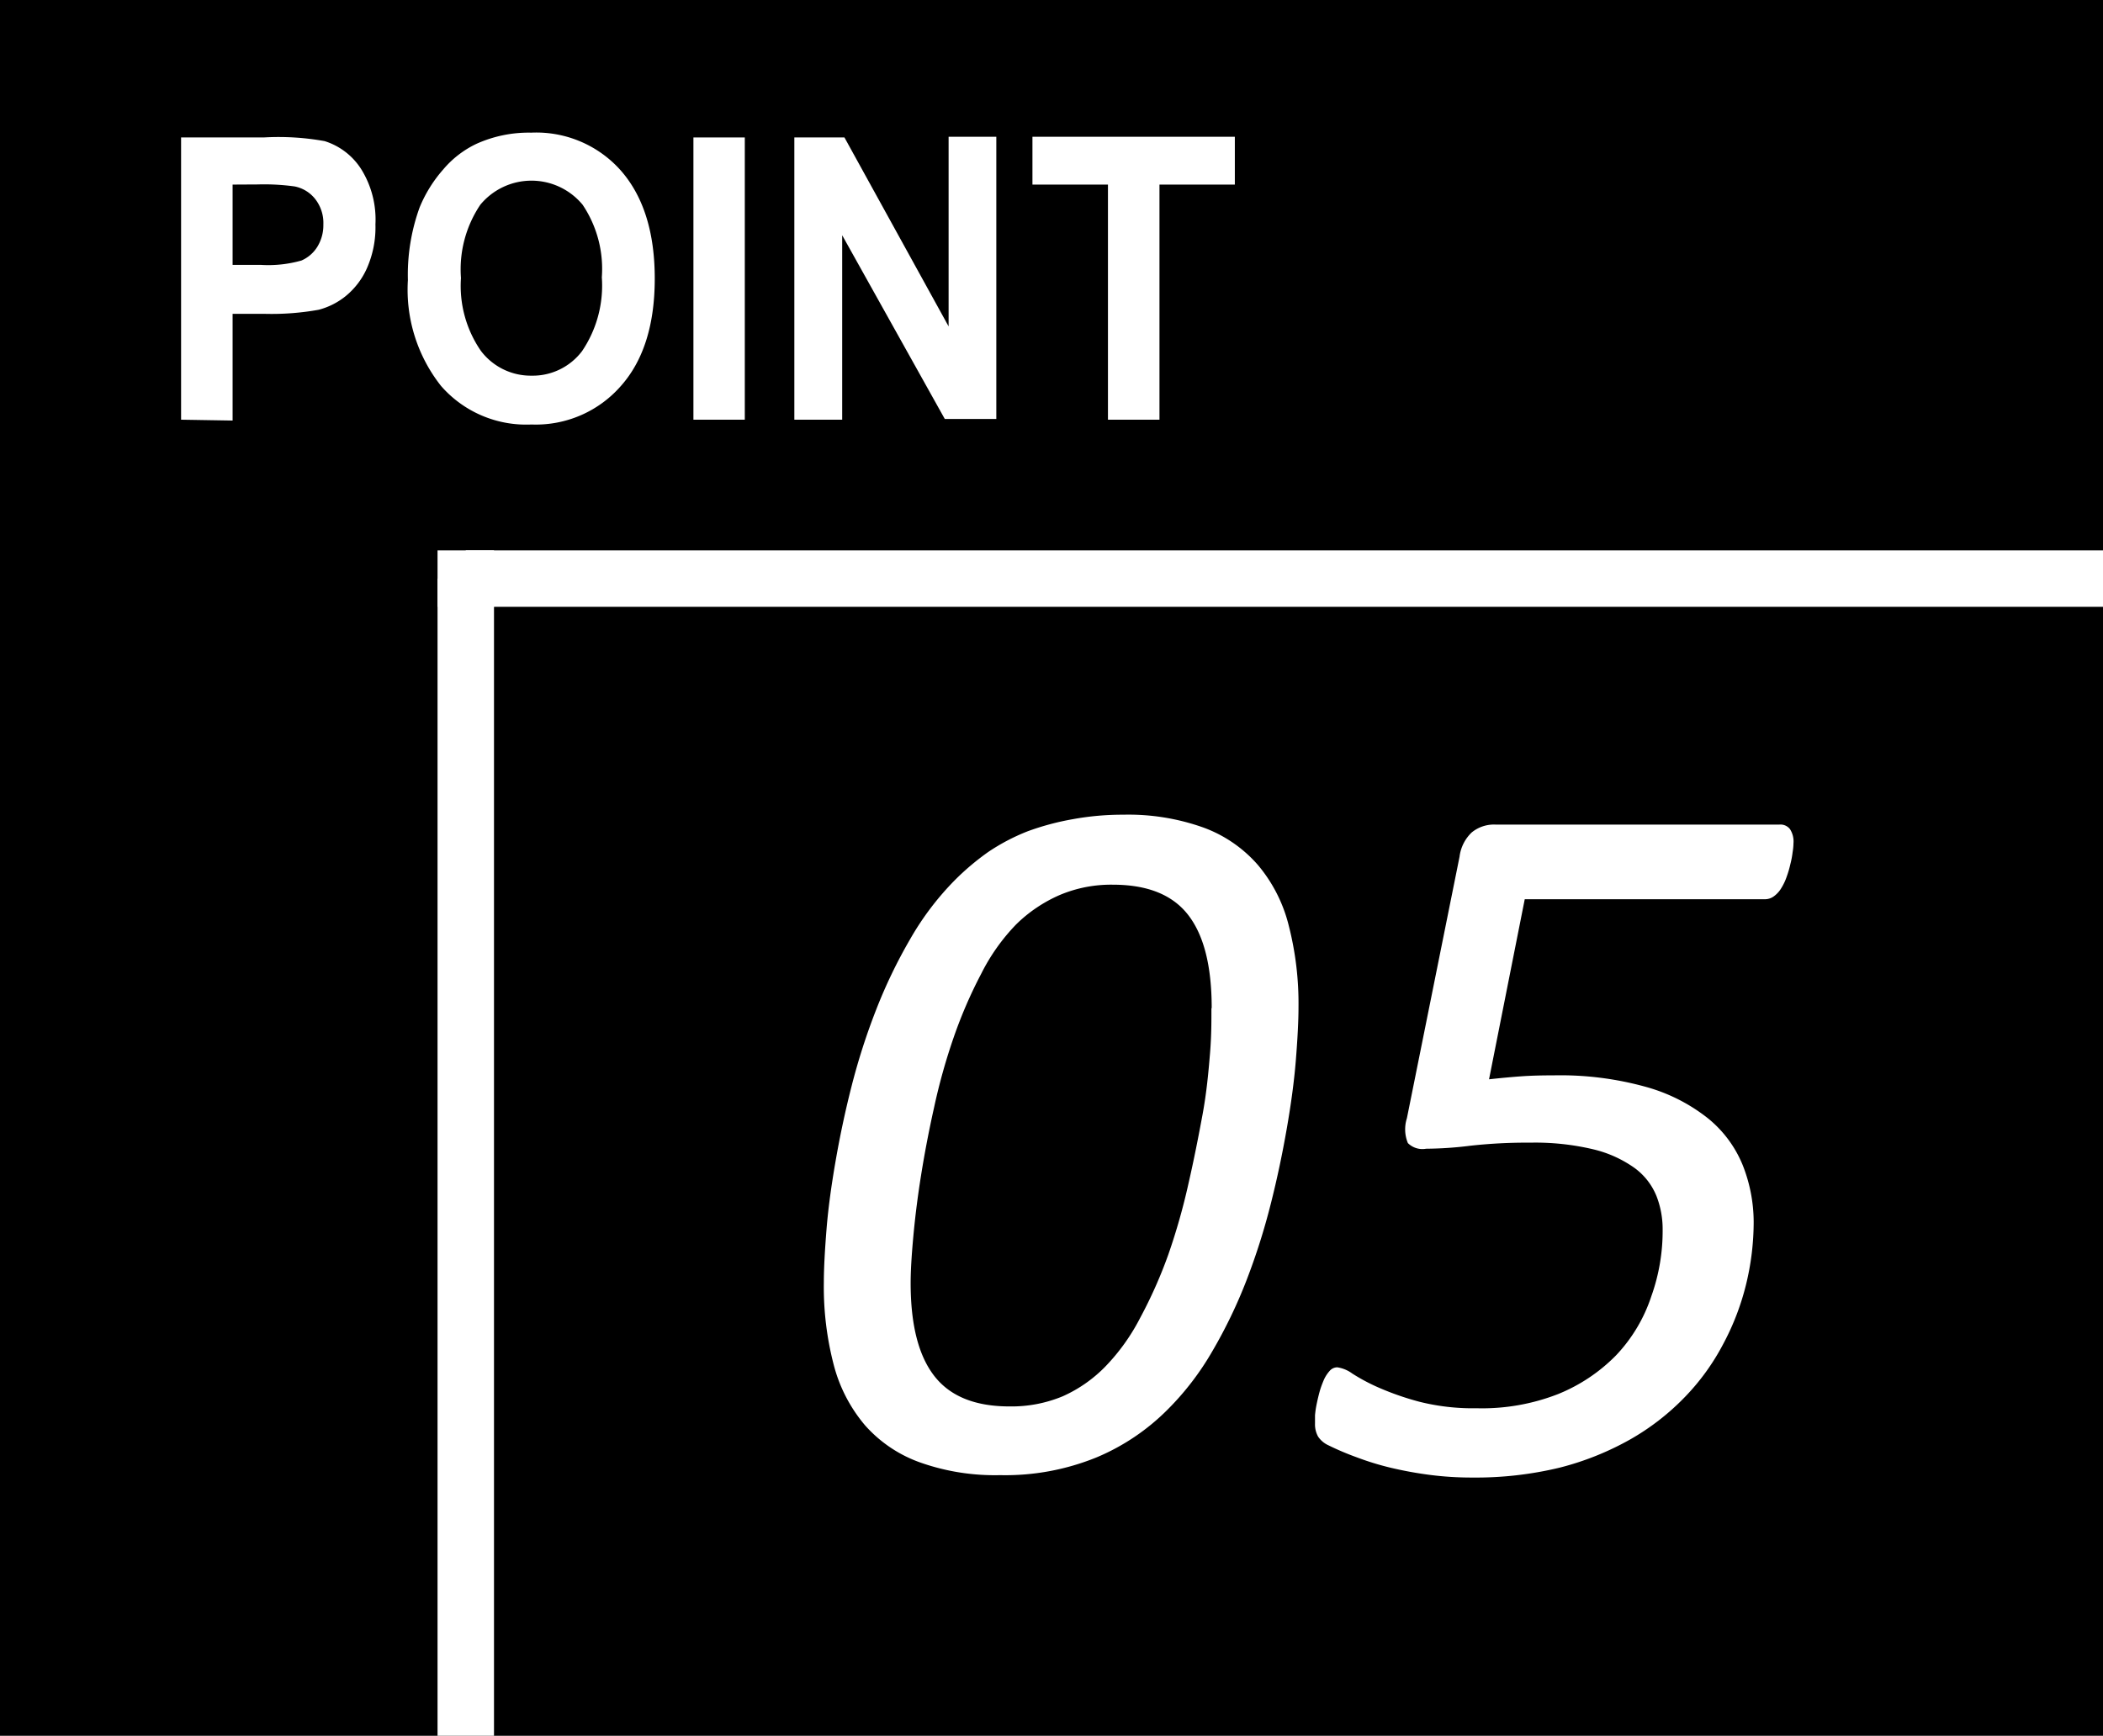 <svg xmlns="http://www.w3.org/2000/svg" viewBox="0 0 149 123"><defs><style>.cls-1{fill:#fff;}.cls-2{fill:none;stroke:#fff;stroke-miterlimit:10;stroke-width:4px;}</style></defs><g id="レイヤー_2" data-name="レイヤー 2"><g id="_10point" data-name="10point"><rect width="149" height="123"/><rect class="cls-1" x="31" y="39" width="4" height="4"/><line class="cls-2" x1="33" y1="41" x2="33" y2="123"/><line class="cls-2" x1="33" y1="41" x2="149" y2="41"/><path class="cls-1" d="M12.83,29.74v-20h5.85A18.38,18.38,0,0,1,23,10a4.75,4.75,0,0,1,2.6,2,6.75,6.75,0,0,1,1,3.9,7.17,7.17,0,0,1-.6,3.1,5.36,5.36,0,0,1-1.53,2,5.1,5.1,0,0,1-1.89.95,18.84,18.84,0,0,1-3.78.29H16.48v7.56Zm3.65-16.66v5.69h2a8.6,8.6,0,0,0,2.88-.31,2.49,2.49,0,0,0,1.14-1,2.91,2.91,0,0,0,.41-1.55,2.75,2.75,0,0,0-.58-1.81,2.46,2.46,0,0,0-1.46-.89,15.84,15.84,0,0,0-2.62-.14Z"/><path class="cls-1" d="M28.9,19.84a14,14,0,0,1,.83-5.14A9.54,9.54,0,0,1,31.41,12a7,7,0,0,1,2.33-1.8,9,9,0,0,1,3.89-.8A8,8,0,0,1,44,12.1q2.39,2.74,2.39,7.64T44,27.34a8,8,0,0,1-6.35,2.74,8,8,0,0,1-6.4-2.73A11,11,0,0,1,28.9,19.84Zm3.76-.14a8.1,8.1,0,0,0,1.41,5.16,4.43,4.43,0,0,0,3.59,1.76,4.38,4.38,0,0,0,3.58-1.74,8.28,8.28,0,0,0,1.4-5.23,8.15,8.15,0,0,0-1.36-5.14,4.7,4.7,0,0,0-7.25,0A8.2,8.2,0,0,0,32.66,19.7Z"/><path class="cls-1" d="M49.13,29.74v-20h3.64v20Z"/><path class="cls-1" d="M56.28,29.74v-20h3.55l7.38,13.39V9.69h3.38v20H66.94L59.67,16.67V29.74Z"/><path class="cls-1" d="M78.5,29.74V13.08H73.15V9.69H87.49v3.39H82.15V29.74Z"/><path class="cls-1" d="M92,71.37c0,1-.07,2.29-.19,3.78s-.34,3.1-.64,4.82-.67,3.51-1.14,5.36a46.66,46.66,0,0,1-1.72,5.41,34.75,34.75,0,0,1-2.41,5,19.8,19.8,0,0,1-3.18,4.15,15.61,15.61,0,0,1-5,3.37,17.15,17.15,0,0,1-6.87,1.27,15.85,15.85,0,0,1-5.66-.9A9.43,9.43,0,0,1,61.29,101a10.81,10.81,0,0,1-2.22-4.29,21.9,21.9,0,0,1-.7-5.82c0-1,.07-2.29.19-3.78s.34-3.09.64-4.82.67-3.5,1.14-5.34a46.06,46.06,0,0,1,1.74-5.41,35.87,35.87,0,0,1,2.41-5,20.24,20.24,0,0,1,3.16-4.17,18,18,0,0,1,2.37-2,14.42,14.42,0,0,1,2.78-1.46A18.57,18.57,0,0,1,76,58.05a19.57,19.57,0,0,1,3.59-.32,15.8,15.8,0,0,1,5.7.92,9.39,9.39,0,0,1,3.84,2.65,10.63,10.63,0,0,1,2.18,4.29A22.18,22.18,0,0,1,92,71.37Zm-6.15.07c0-3-.56-5.18-1.67-6.61s-2.89-2.14-5.33-2.14a9.34,9.34,0,0,0-3.74.72A10.19,10.19,0,0,0,72,65.5,14.09,14.09,0,0,0,69.52,69a32.67,32.67,0,0,0-1.94,4.48,42.75,42.75,0,0,0-1.4,5c-.38,1.7-.69,3.34-.94,4.92s-.42,3-.54,4.33-.18,2.36-.18,3.18c0,3,.57,5.18,1.69,6.61s2.89,2.14,5.31,2.14a9.44,9.44,0,0,0,3.78-.72,9.79,9.79,0,0,0,3-2.09,14.5,14.5,0,0,0,2.48-3.46,32.8,32.8,0,0,0,2-4.5,44.89,44.89,0,0,0,1.42-5c.39-1.7.71-3.33,1-4.9s.42-3,.53-4.33S85.83,72.26,85.83,71.44Z"/><path class="cls-1" d="M124.25,86.56a18.7,18.7,0,0,1-.54,4.46,18,18,0,0,1-1.62,4.22A16.16,16.16,0,0,1,119.37,99a17.17,17.17,0,0,1-3.87,3,20.42,20.42,0,0,1-5,2,25.37,25.37,0,0,1-6.21.7,23.1,23.1,0,0,1-3-.19,27,27,0,0,1-2.78-.51,20,20,0,0,1-2.4-.74,19.76,19.76,0,0,1-2-.85,1.75,1.75,0,0,1-.72-.61,1.78,1.78,0,0,1-.22-.93c0-.14,0-.34,0-.58a6.63,6.63,0,0,1,.12-.81c.06-.29.13-.59.21-.88s.19-.57.3-.83a2.45,2.45,0,0,1,.41-.63.72.72,0,0,1,.54-.25,2.37,2.37,0,0,1,1.06.44,13.48,13.48,0,0,0,1.88,1,20,20,0,0,0,2.88,1,15.6,15.6,0,0,0,4.06.46,14.82,14.82,0,0,0,5.75-1,12.13,12.13,0,0,0,4.11-2.74A11.13,11.13,0,0,0,117,91.85a13.74,13.74,0,0,0,.8-4.73,6.44,6.44,0,0,0-.43-2.35,4.6,4.6,0,0,0-1.55-2,8.39,8.39,0,0,0-2.9-1.32,17.8,17.8,0,0,0-4.5-.48,36.2,36.2,0,0,0-4.27.22,26.29,26.29,0,0,1-3.11.21A1.46,1.46,0,0,1,99.75,81a2.57,2.57,0,0,1-.07-1.76l3.73-18.53a2.85,2.85,0,0,1,.86-1.72,2.48,2.48,0,0,1,1.67-.56h20.14a.85.85,0,0,1,.74.32,1.6,1.6,0,0,1,.25,1,4.22,4.22,0,0,1-.06.63,6.24,6.24,0,0,1-.16.85,7,7,0,0,1-.26.89,3.85,3.85,0,0,1-.37.79,1.92,1.92,0,0,1-.51.58,1.06,1.06,0,0,1-.68.23h-17l-2.53,12.76c.82-.09,1.57-.16,2.26-.21s1.47-.07,2.34-.07a22.62,22.62,0,0,1,6.56.83,12.38,12.38,0,0,1,4.37,2.23,8.3,8.3,0,0,1,2.45,3.32A11,11,0,0,1,124.25,86.56Z"/></g></g></svg>